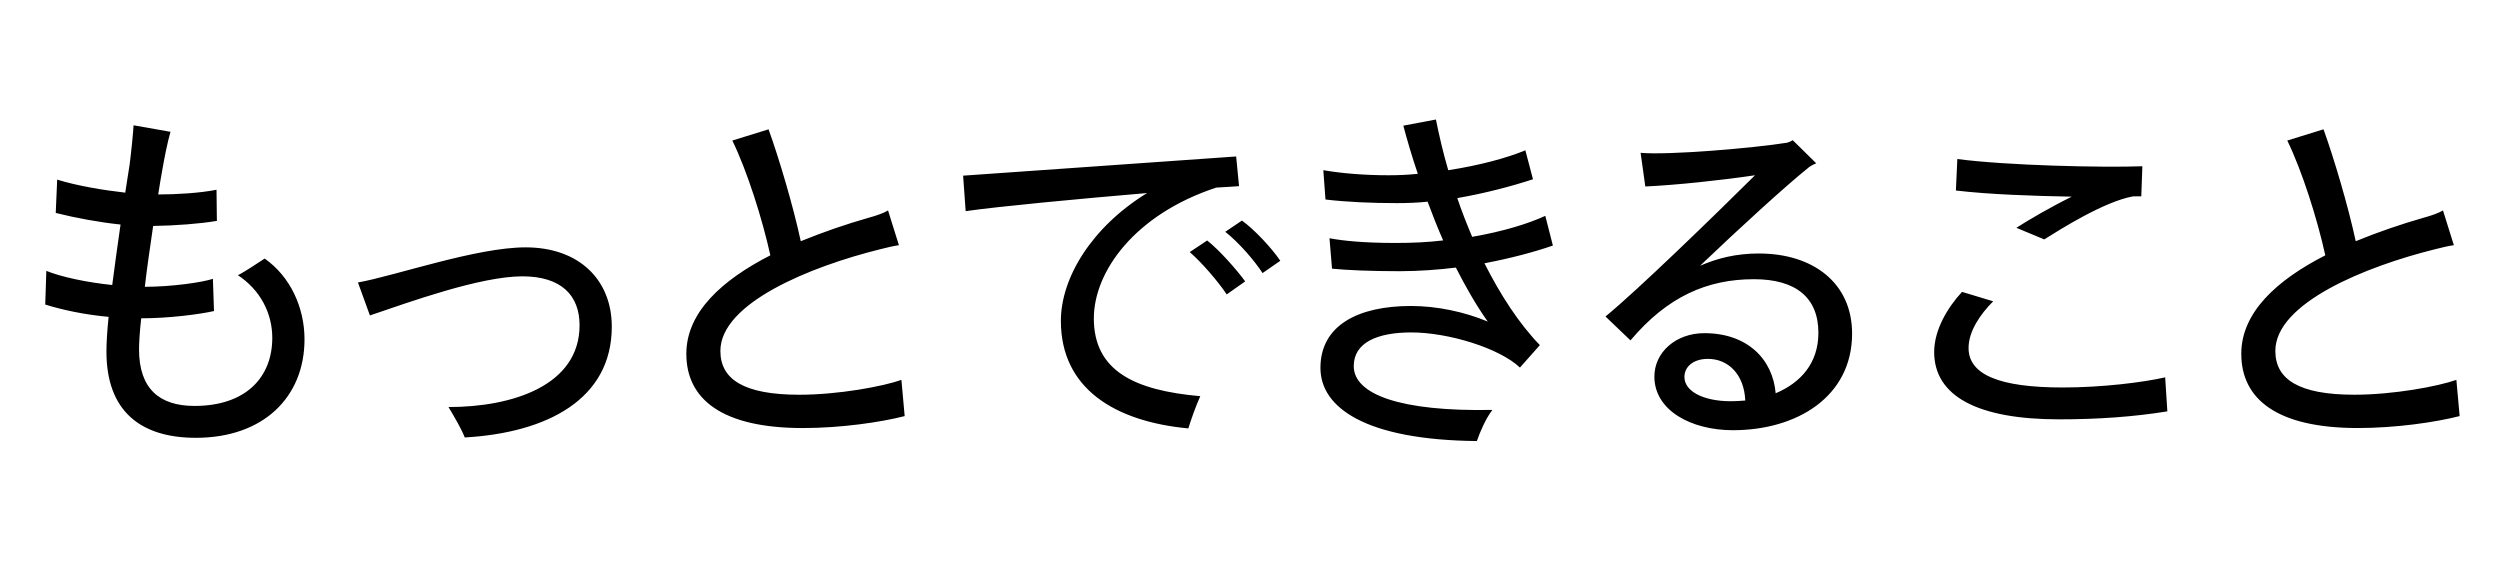 <svg fill="none" height="31" viewBox="0 0 137 31" width="137" xmlns="http://www.w3.org/2000/svg" xmlns:xlink="http://www.w3.org/1999/xlink"><clipPath id="a"><path d="m0 0h137v31h-137z"/></clipPath><g clip-path="url(#a)"><path d="m14.504 14.17c1.389.972 2.183 2.659 2.183 4.425 0 3.175-2.262 5.397-5.953 5.397-3.016 0-4.901-1.449-4.901-4.723 0-.476.04-1.151.119-1.905-1.31-.119-2.52-.377-3.473-.675l.06-1.845c.833.337 2.242.635 3.611.774.139-1.072.298-2.223.456-3.314-1.151-.119-2.441-.357-3.552-.635l.079-1.826c1.091.337 2.5.575 3.731.714.079-.575.179-1.091.238-1.528.079-.595.198-1.766.218-2.163l2.024.357c-.159.536-.337 1.429-.456 2.123-.079.397-.139.833-.218 1.31 1.012 0 2.302-.079 3.195-.258l.02 1.706c-.933.159-2.262.258-3.492.278-.159 1.111-.337 2.262-.456 3.334 1.449 0 3.135-.238 3.73-.437l.06 1.766c-.794.179-2.48.397-3.969.397h-.02c-.079.714-.119 1.31-.119 1.706 0 2.163 1.131 3.096 3.036 3.096 2.838 0 4.266-1.587 4.266-3.731 0-1.369-.675-2.639-1.885-3.433.437-.218 1.091-.675 1.468-.913zm10.966 9.803c-.198-.496-.536-1.071-.893-1.667 3.532 0 7.183-1.191 7.183-4.484 0-1.627-.992-2.679-3.135-2.679-2.302 0-6.191 1.409-8.354 2.143l-.655-1.806c2.083-.377 6.489-1.925 9.187-1.925 2.937 0 4.723 1.786 4.723 4.346 0 3.969-3.532 5.814-8.056 6.072zm23.927-3.155.179 1.984c-1.31.337-3.492.655-5.576.655-4.445 0-6.389-1.587-6.389-4.068 0-2.282 1.964-4.048 4.604-5.397-.436-1.984-1.27-4.623-2.083-6.29l1.984-.615c.556 1.528 1.349 4.187 1.766 6.132 1.21-.496 2.48-.933 3.731-1.29.377-.099.833-.258 1.052-.397l.595 1.905c-.278.04-.635.119-1.012.218-3.849.953-8.771 2.957-8.771 5.576 0 1.548 1.27 2.401 4.326 2.401 2.143 0 4.584-.456 5.596-.814zm10.545-3.373c0 2.877 2.222 3.949 5.834 4.266-.238.516-.516 1.31-.655 1.766-4.028-.377-6.985-2.183-6.985-5.893 0-2.361 1.687-5.139 4.723-7.005-3.75.318-8.155.734-9.941.992l-.139-1.945c2.064-.139 11.529-.814 14.962-1.052l.159 1.627c-.357.02-.774.059-1.25.079-4.465 1.468-6.707 4.604-6.707 7.163zm8.116-5.358c.695.496 1.647 1.528 2.103 2.203l-.972.675c-.456-.695-1.27-1.647-2.044-2.262zm-1.905 1.091c.675.536 1.607 1.587 2.083 2.242l-1.012.714c-.476-.714-1.329-1.706-2.024-2.322zm18.945.278c-1.032.357-2.302.695-3.75.972.873 1.726 1.885 3.294 3.036 4.484l-1.091 1.23c-1.131-1.071-3.929-1.925-5.953-1.925-1.865 0-3.155.556-3.155 1.845 0 1.548 2.54 2.5 7.6 2.401-.357.456-.675 1.191-.853 1.706-6.092-.059-8.572-1.825-8.572-4.008 0-2.322 2.044-3.393 4.961-3.393 1.429 0 2.917.318 4.207.853-.635-.893-1.21-1.905-1.746-2.957-.992.119-2.024.198-3.096.198-1.587 0-2.897-.059-3.691-.139l-.139-1.667c.734.139 1.885.258 3.631.258.913 0 1.786-.04 2.599-.139-.317-.714-.595-1.429-.853-2.123-.556.059-1.131.079-1.687.079-1.349 0-2.758-.059-3.909-.198l-.119-1.607c1.032.179 2.282.278 3.572.278.516 0 1.052-.02 1.607-.079-.337-.992-.595-1.885-.794-2.639l1.786-.337c.179.893.397 1.826.675 2.778 1.687-.258 3.234-.675 4.226-1.091l.417 1.587c-1.21.397-2.659.774-4.147 1.032.238.714.516 1.409.814 2.123 1.726-.298 3.115-.734 4.008-1.151zm11.297.436c2.977 0 5.1 1.627 5.1 4.385 0 3.473-3.037 5.298-6.529 5.298-2.302 0-4.306-1.091-4.306-2.937 0-1.329 1.171-2.381 2.738-2.381 2.361 0 3.75 1.429 3.909 3.294 1.369-.576 2.341-1.647 2.341-3.314 0-1.925-1.23-2.937-3.532-2.937-2.56 0-4.742.952-6.766 3.353l-1.369-1.31c1.746-1.429 5.893-5.457 8.195-7.739-1.885.278-4.306.536-6.013.615l-.258-1.845c1.508.139 6.191-.258 8.037-.556.079-.02.218-.079.298-.139l1.29 1.27c-.159.06-.377.179-.476.278-1.21.972-3.711 3.254-5.893 5.338.953-.417 1.984-.675 3.234-.675zm-1.548 8.096c.258 0 .536-.02.794-.04-.059-1.429-.933-2.282-2.044-2.282-.814 0-1.29.436-1.29.992 0 .794 1.052 1.329 2.54 1.329zm15.65-9.505c.714-.456 1.905-1.151 3.036-1.706-2.123-.04-4.504-.119-6.35-.337l.079-1.726c2.699.357 7.938.476 10.14.397l-.059 1.647h-.437c-1.587.278-4.028 1.826-4.881 2.361zm8.155 8.195.119 1.865c-1.845.298-3.809.437-5.933.437-4.464 0-6.845-1.27-6.845-3.691 0-1.21.734-2.441 1.527-3.294l1.707.516c-.714.714-1.349 1.647-1.349 2.56 0 1.468 1.706 2.163 5.159 2.163 2.143 0 4.405-.278 5.615-.556zm15.958.139.179 1.984c-1.31.337-3.493.655-5.576.655-4.445 0-6.39-1.587-6.39-4.068 0-2.282 1.965-4.048 4.604-5.397-.437-1.984-1.27-4.623-2.084-6.29l1.985-.615c.555 1.528 1.349 4.187 1.766 6.132 1.21-.496 2.48-.933 3.73-1.29.377-.099.834-.258 1.052-.397l.595 1.905c-.278.04-.635.119-1.012.218-3.849.953-8.77 2.957-8.77 5.576 0 1.548 1.27 2.401 4.325 2.401 2.143 0 4.584-.456 5.596-.814z" fill="#000"/></g></svg>